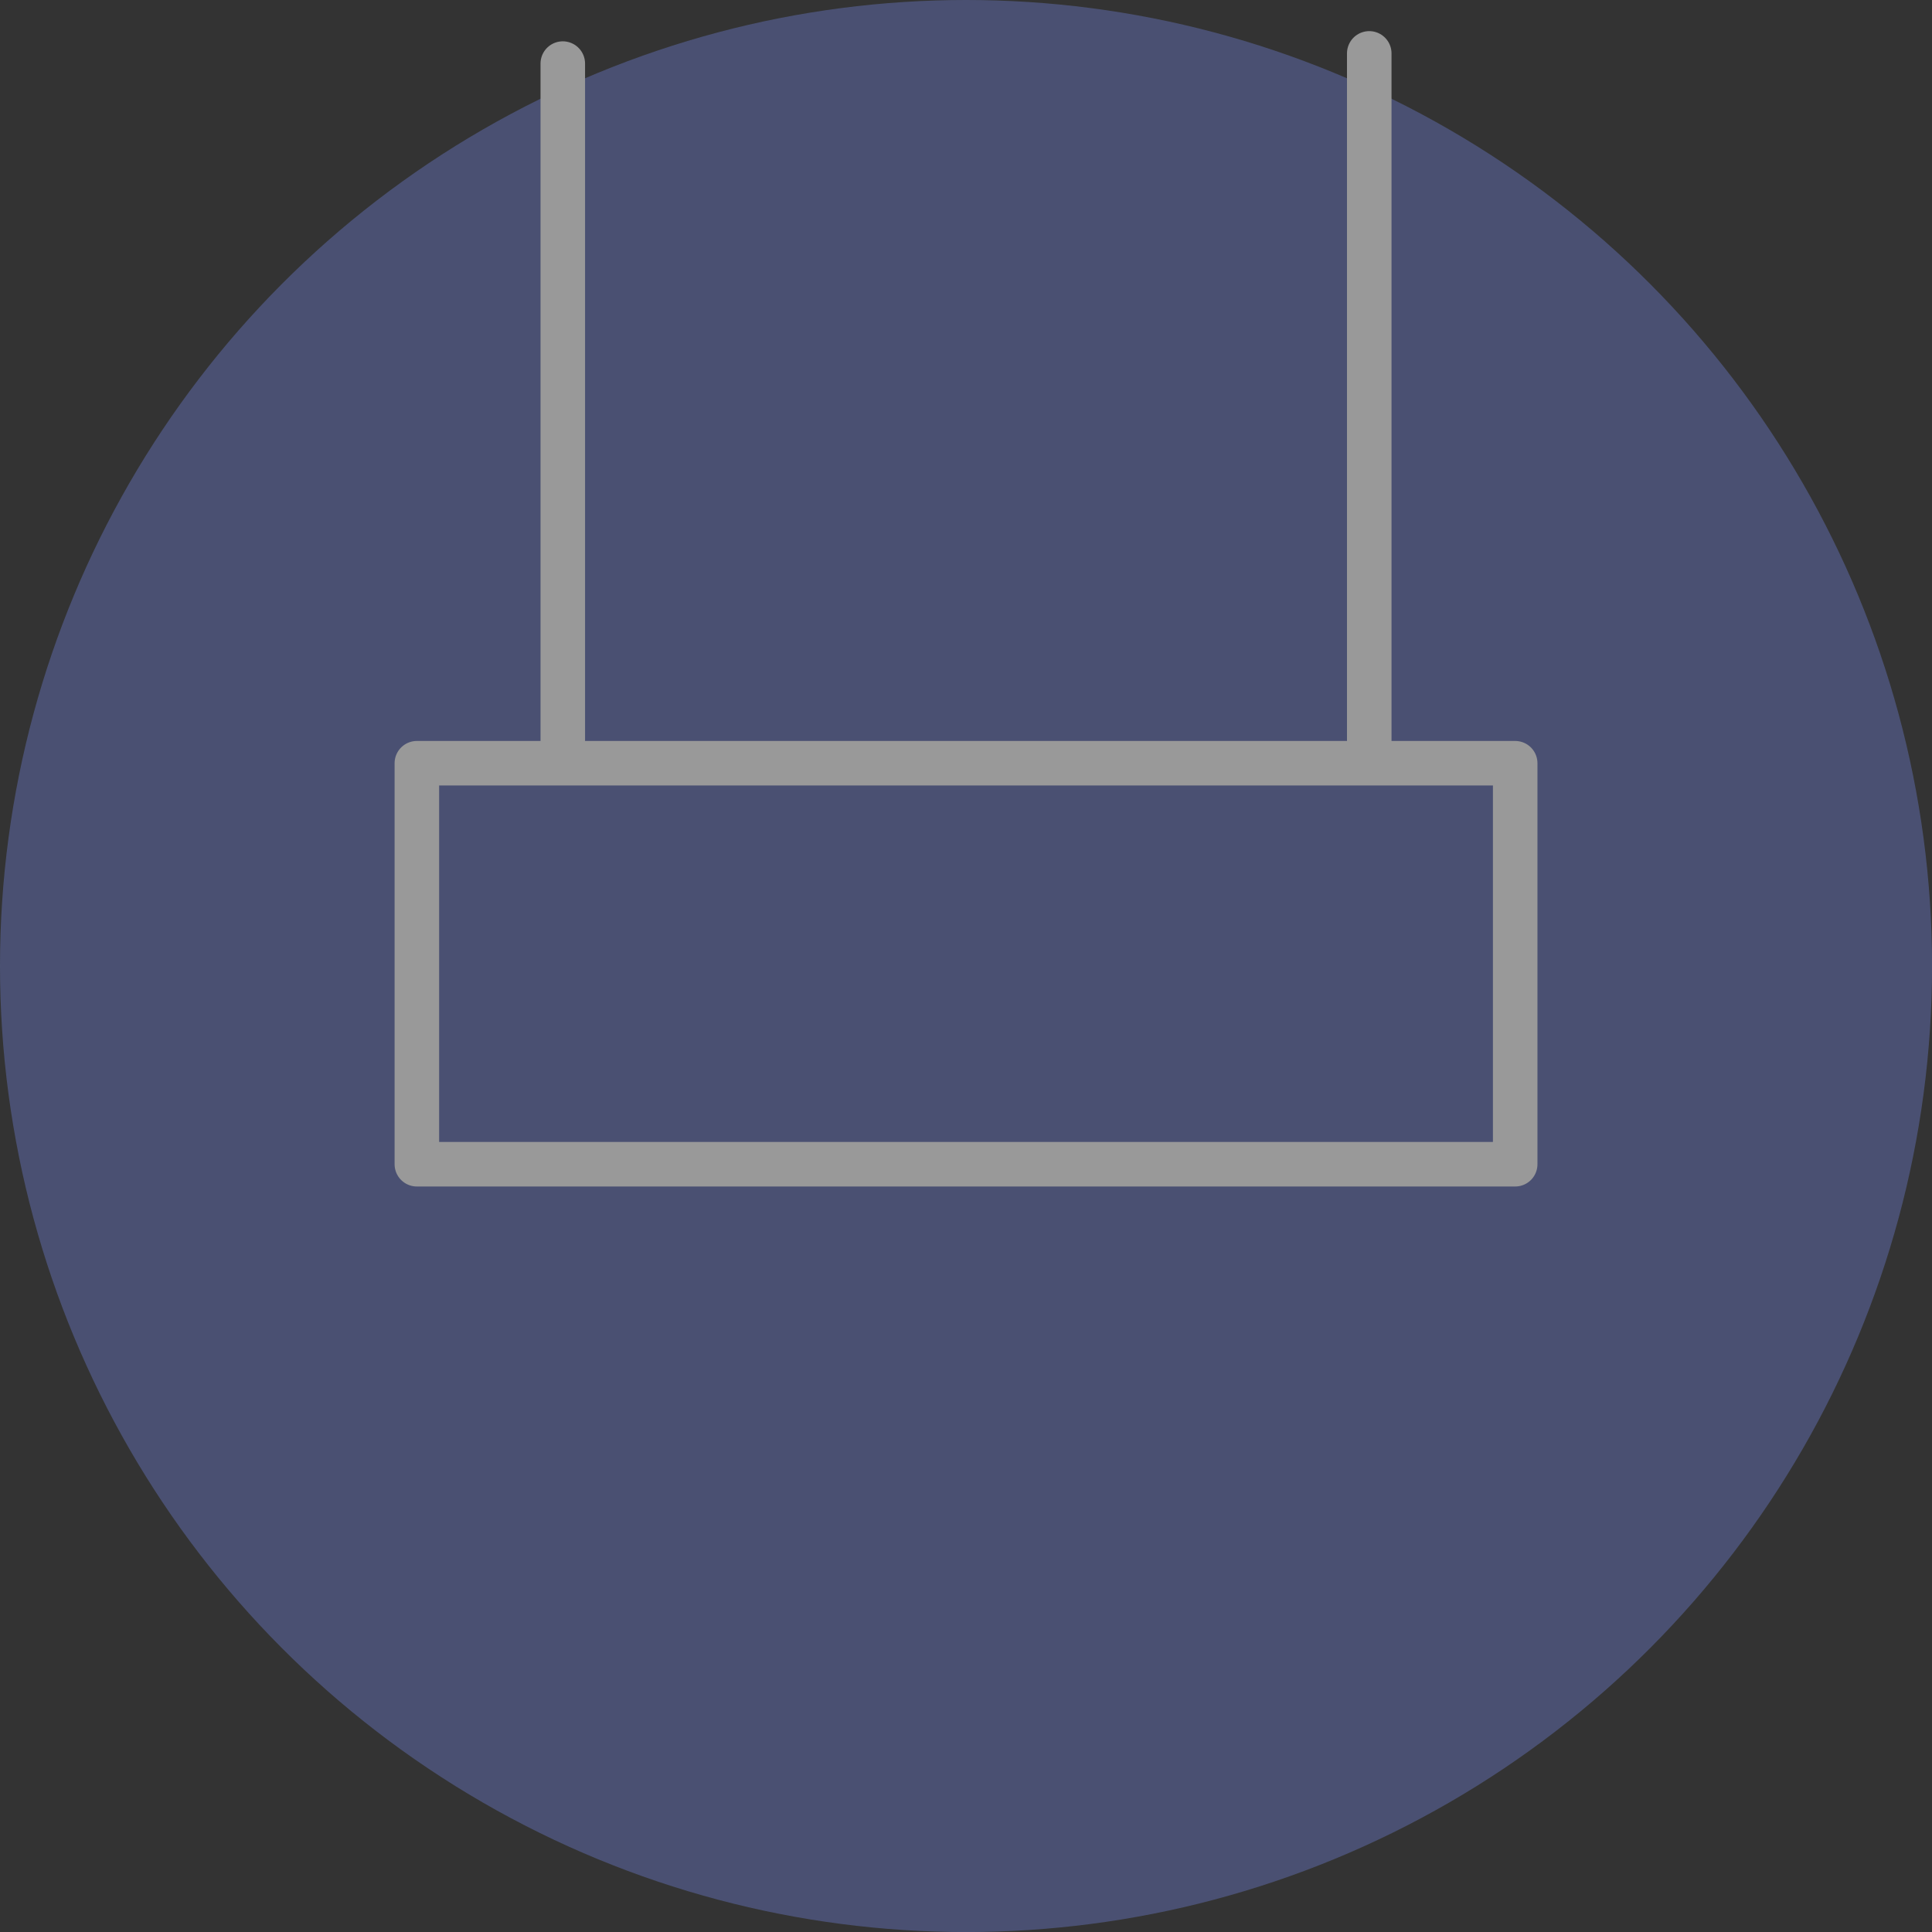 <svg xmlns="http://www.w3.org/2000/svg" width="43.385" height="43.385" viewBox="0 0 43.385 43.385">
  <rect x="0" y="0" width="43.385" height="43.385" fill="#333333" stroke="none"/>
  <g id="branding_icn-inactive" data-name="branding icn-inactive" opacity="0.5">
    <ellipse id="Ellisse_8" data-name="Ellisse 8" cx="21.693" cy="21.693" rx="21.693" ry="21.693" fill="#616eb1"/>
    <g id="Raggruppa_21" data-name="Raggruppa 21" transform="translate(9.361 1.199)">
      <rect id="Rettangolo_23" data-name="Rettangolo 23" width="24.664" height="9.005" transform="translate(0 15.94)" stroke-width="1" stroke="#fff" stroke-linecap="round" stroke-linejoin="round" fill="none"/>
      <line id="Linea_21" data-name="Linea 21" y2="15.872" transform="translate(21.387)" fill="none" stroke="#fff" stroke-linecap="round" stroke-linejoin="round" stroke-width="1"/>
      <line id="Linea_22" data-name="Linea 22" y2="15.642" transform="translate(3.277 0.229)" fill="none" stroke="#fff" stroke-linecap="round" stroke-linejoin="round" stroke-width="1"/>
    </g>
  </g>
</svg>

